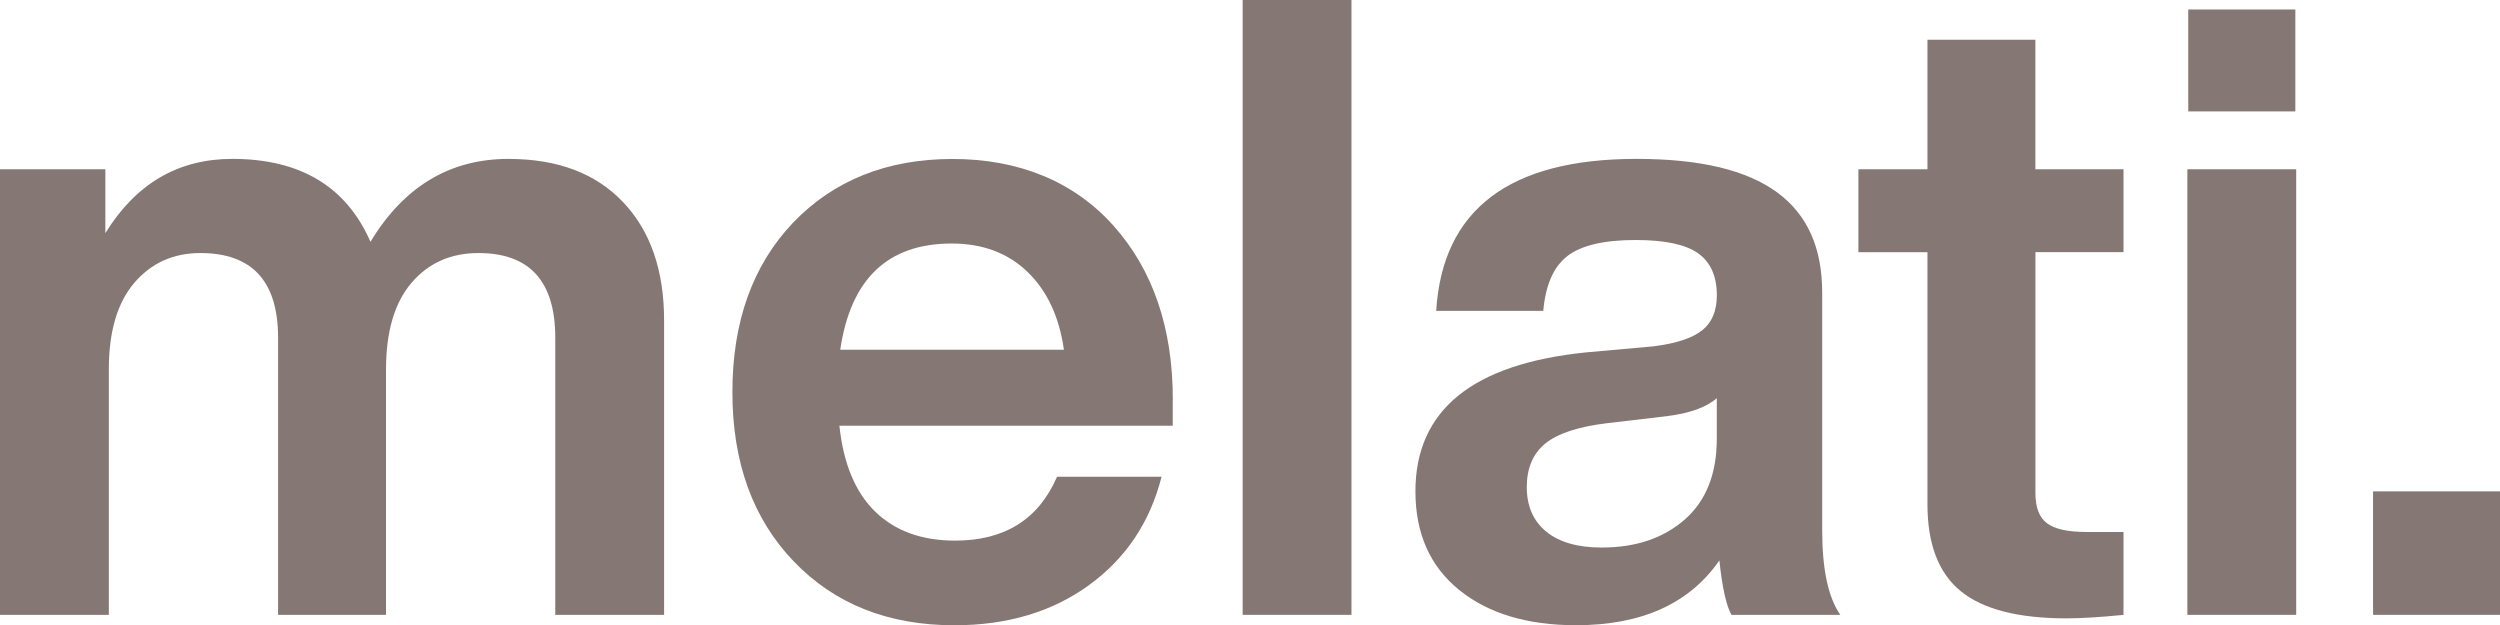 <?xml version="1.0" encoding="UTF-8"?>
<svg id="Layer_2" data-name="Layer 2" xmlns="http://www.w3.org/2000/svg" viewBox="0 0 561.44 140.41">
  <defs>
    <style>
      .cls-1 {
        fill: #857874;
      }
    </style>
  </defs>
  <g id="Layer_1-2" data-name="Layer 1">
    <g>
      <path class="cls-1" d="M114.23,35.69c10.99,0,19.55,3.23,25.7,9.7,6.14,6.47,9.21,15.32,9.21,26.57v66.13h-24.44v-62.25c0-12.67-5.75-19.01-17.26-19.01-6.2,0-11.22,2.23-15.03,6.69-3.81,4.46-5.72,10.96-5.72,19.49v55.08h-24.24v-62.25c0-12.67-5.82-19.01-17.45-19.01-6.08,0-11.02,2.23-14.84,6.69-3.82,4.46-5.72,10.96-5.72,19.49v55.08H0V38.01h23.66v14.35c6.85-11.12,16.35-16.68,28.51-16.68,15.26,0,25.6,6.21,31.03,18.62,7.5-12.41,17.84-18.62,31.03-18.62Z"/>
      <path class="cls-1" d="M263.37,89.79v5.82h-74.86c.9,8.53,3.59,14.97,8.05,19.3,4.46,4.33,10.44,6.5,17.94,6.5,11.12,0,18.75-4.78,22.89-14.35h23.47c-2.59,10.22-8.02,18.33-16.29,24.34-8.28,6.01-18.36,9.02-30.25,9.02-14.87,0-26.89-4.78-36.07-14.35-9.18-9.57-13.77-22.24-13.77-38.01s4.52-28.44,13.58-38.01c9.18-9.57,21.14-14.35,35.88-14.35s27.15,4.98,36.07,14.93c8.92,9.96,13.38,23.01,13.38,39.17ZM213.72,54.69c-14.35,0-22.69,7.95-25.02,23.85h50.23c-1.04-7.37-3.75-13.19-8.15-17.45-4.4-4.27-10.09-6.4-17.07-6.4Z"/>
      <path class="cls-1" d="M303.51,138.08h-24.44V0h24.44v138.08Z"/>
      <path class="cls-1" d="M413.28,138.08h-24.44c-1.16-2.07-2.07-6.14-2.71-12.22-6.72,9.7-17.45,14.55-32.19,14.55-10.99,0-19.75-2.65-26.28-7.95-6.53-5.3-9.79-12.67-9.79-22.11,0-18.23,12.8-28.64,38.4-31.22l15.13-1.36c5.04-.65,8.66-1.84,10.86-3.59,2.2-1.75,3.3-4.36,3.3-7.86,0-4.27-1.39-7.4-4.17-9.41-2.78-2-7.47-3.01-14.06-3.01-7.11,0-12.22,1.2-15.32,3.59-3.1,2.39-4.92,6.5-5.43,12.32h-24.05c1.42-22.75,16.42-34.13,44.99-34.13s41.7,10.02,41.7,30.06v53.33c0,8.79,1.36,15.13,4.07,19.01ZM359.75,122.96c7.63,0,13.83-2.1,18.62-6.3,4.78-4.2,7.18-10.25,7.18-18.13v-9.11c-2.33,2.07-6.14,3.43-11.44,4.07l-13.19,1.55c-6.47.78-11.09,2.3-13.87,4.56-2.78,2.26-4.17,5.53-4.17,9.79s1.45,7.6,4.36,9.99c2.91,2.39,7.08,3.59,12.51,3.59Z"/>
      <path class="cls-1" d="M476.89,38.01v18.62h-19.78v54.11c0,3.23.87,5.5,2.62,6.79,1.74,1.29,4.68,1.94,8.82,1.94h8.34v18.62c-5.3.52-9.57.78-12.8.78-10.86,0-18.78-2.04-23.76-6.11-4.98-4.07-7.47-10.57-7.47-19.49v-56.63h-15.51v-18.62h15.51V8.92h24.24v29.09h19.78Z"/>
      <path class="cls-1" d="M515.67,138.08h-24.44V38.01h24.44v100.07ZM515.48,25.02h-24.05V2.13h24.05v22.89Z"/>
      <path class="cls-1" d="M561.44,138.08h-28.51v-27.73h28.51v27.73Z"/>
    </g>
  </g>
</svg>